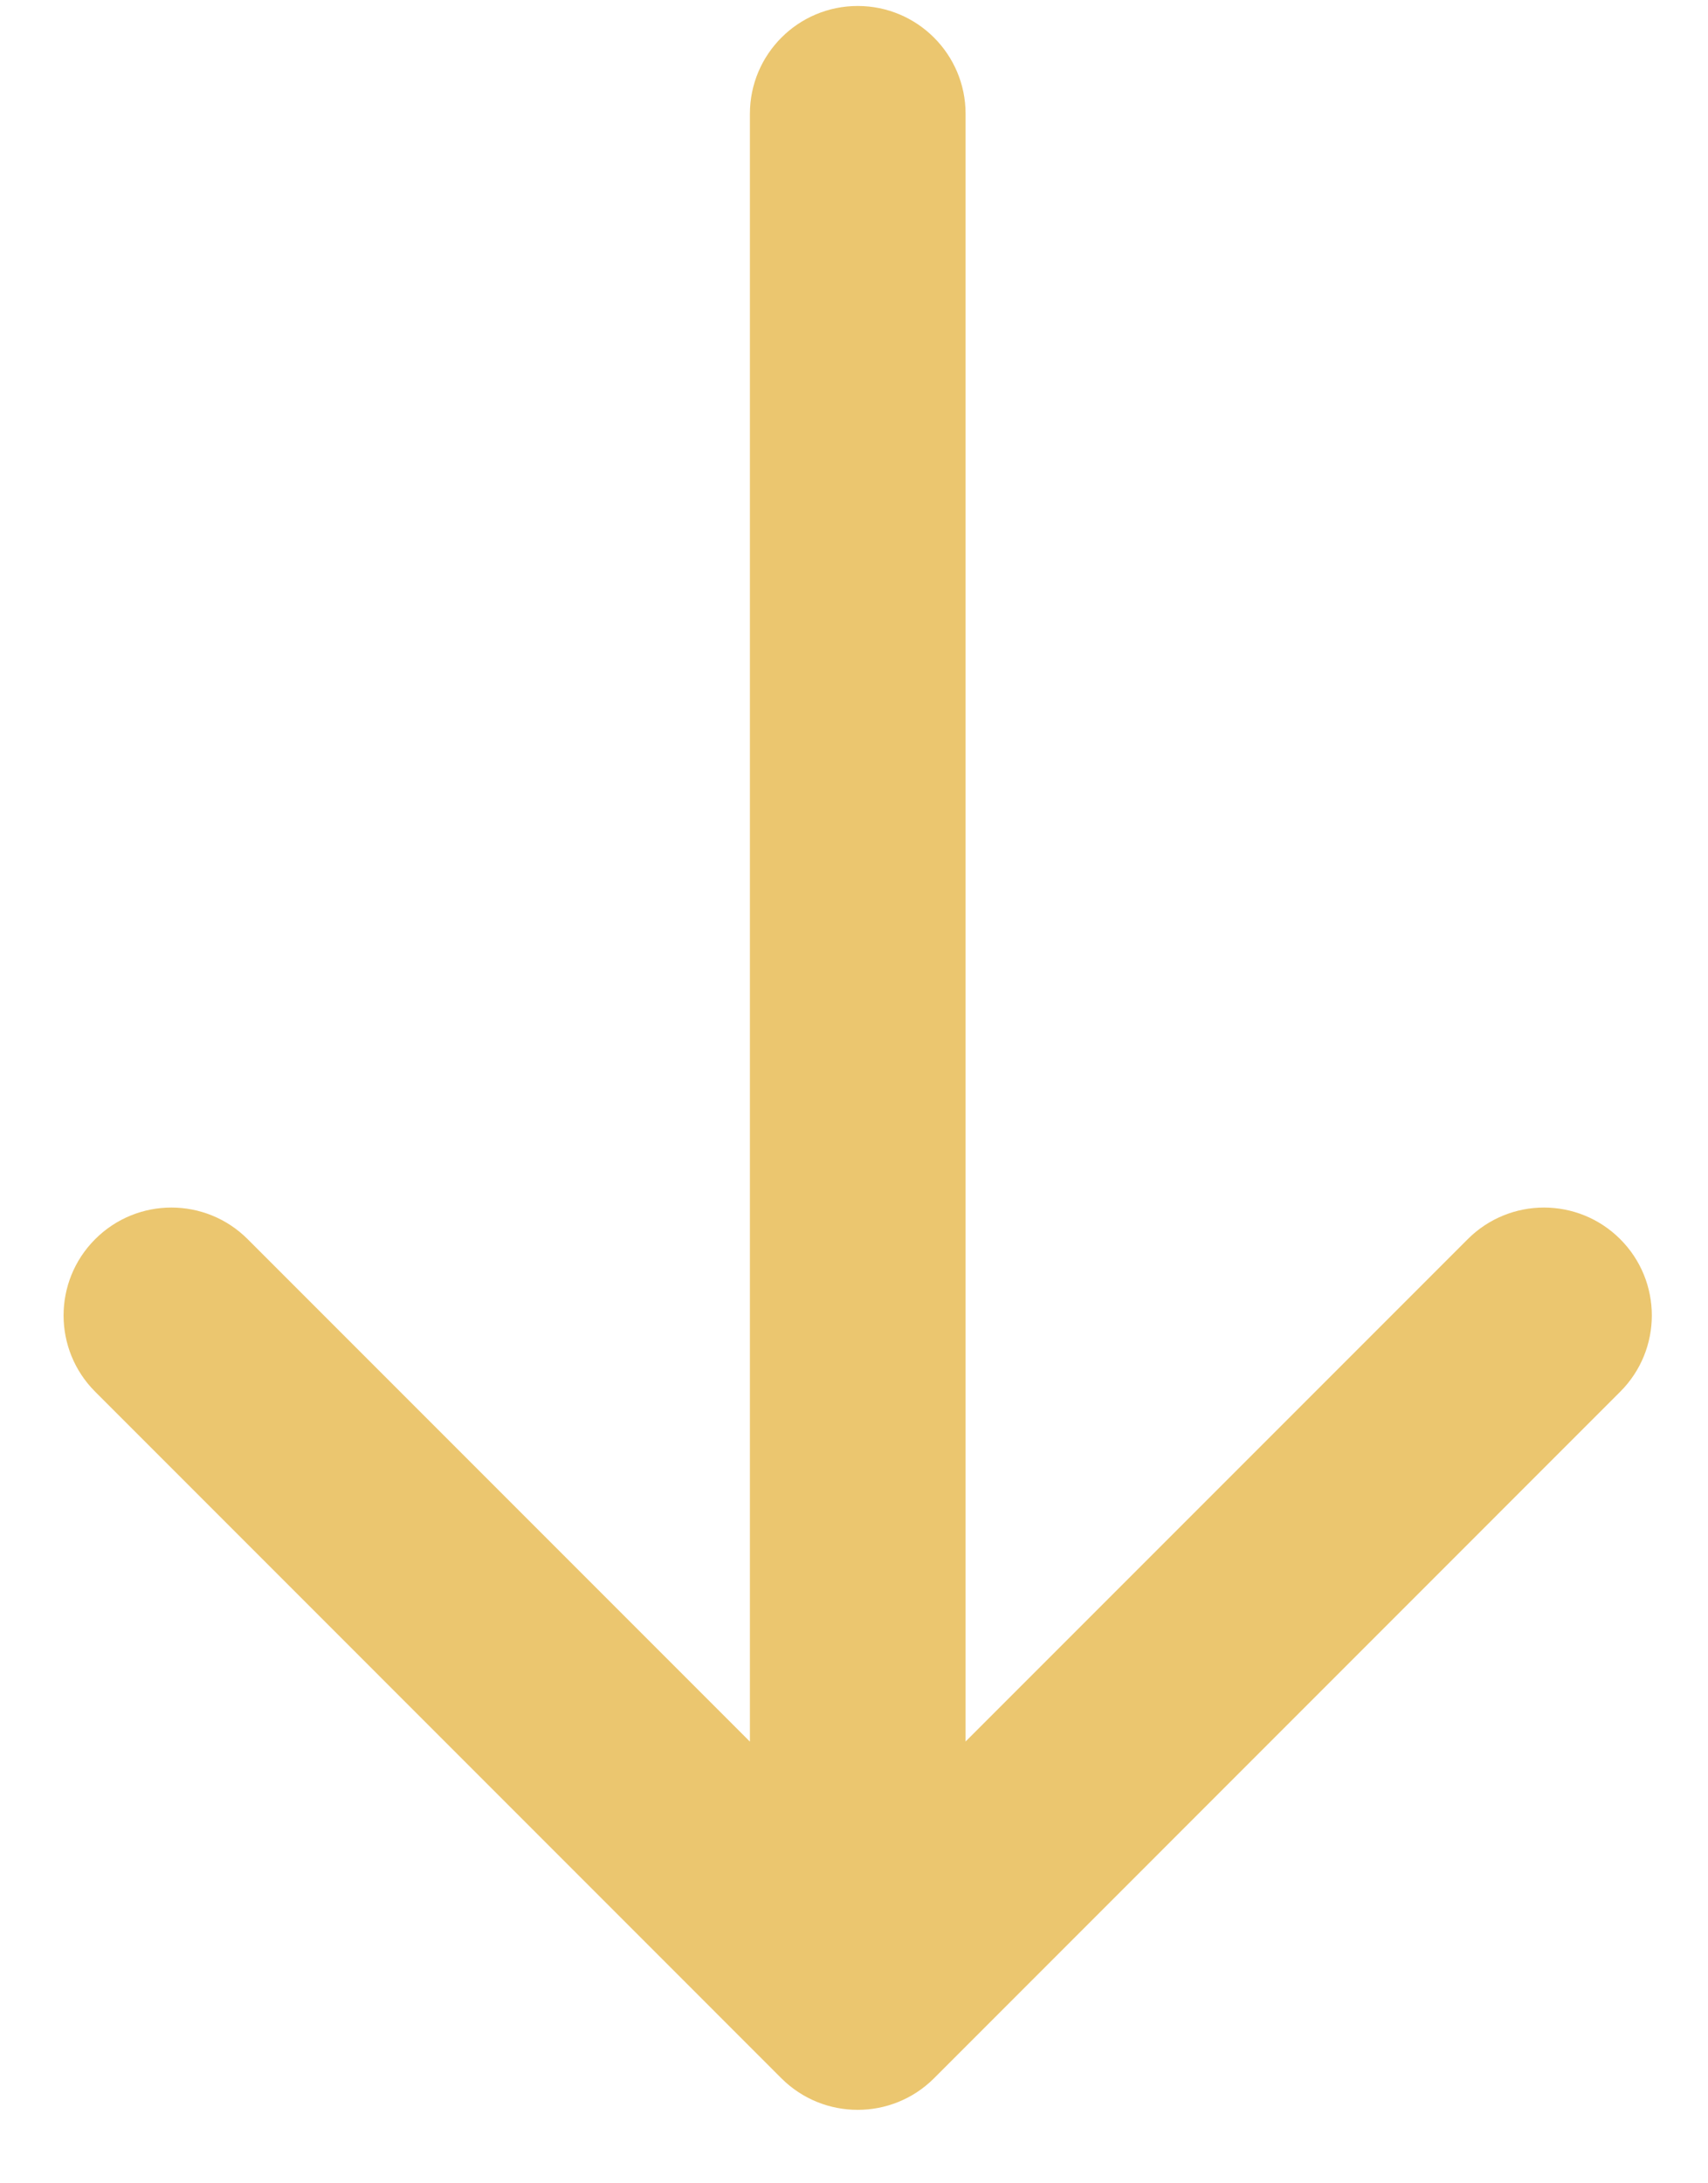 <?xml version="1.0" encoding="UTF-8"?> <svg xmlns="http://www.w3.org/2000/svg" width="18" height="23" viewBox="0 0 18 23" fill="none"><path d="M10.176 1.199C10.176 0.572 9.667 0.063 9.039 0.063C8.411 0.063 7.903 0.572 7.903 1.199H10.176ZM8.235 21.894C8.679 22.337 9.399 22.337 9.843 21.894L17.075 14.661C17.519 14.217 17.519 13.498 17.075 13.054C16.631 12.61 15.912 12.61 15.468 13.054L9.039 19.483L2.61 13.054C2.166 12.61 1.447 12.61 1.003 13.054C0.559 13.498 0.559 14.217 1.003 14.661L8.235 21.894ZM9.039 1.199H7.903V21.09H9.039H10.176V1.199H9.039Z" fill="#EBC66F"></path></svg> 